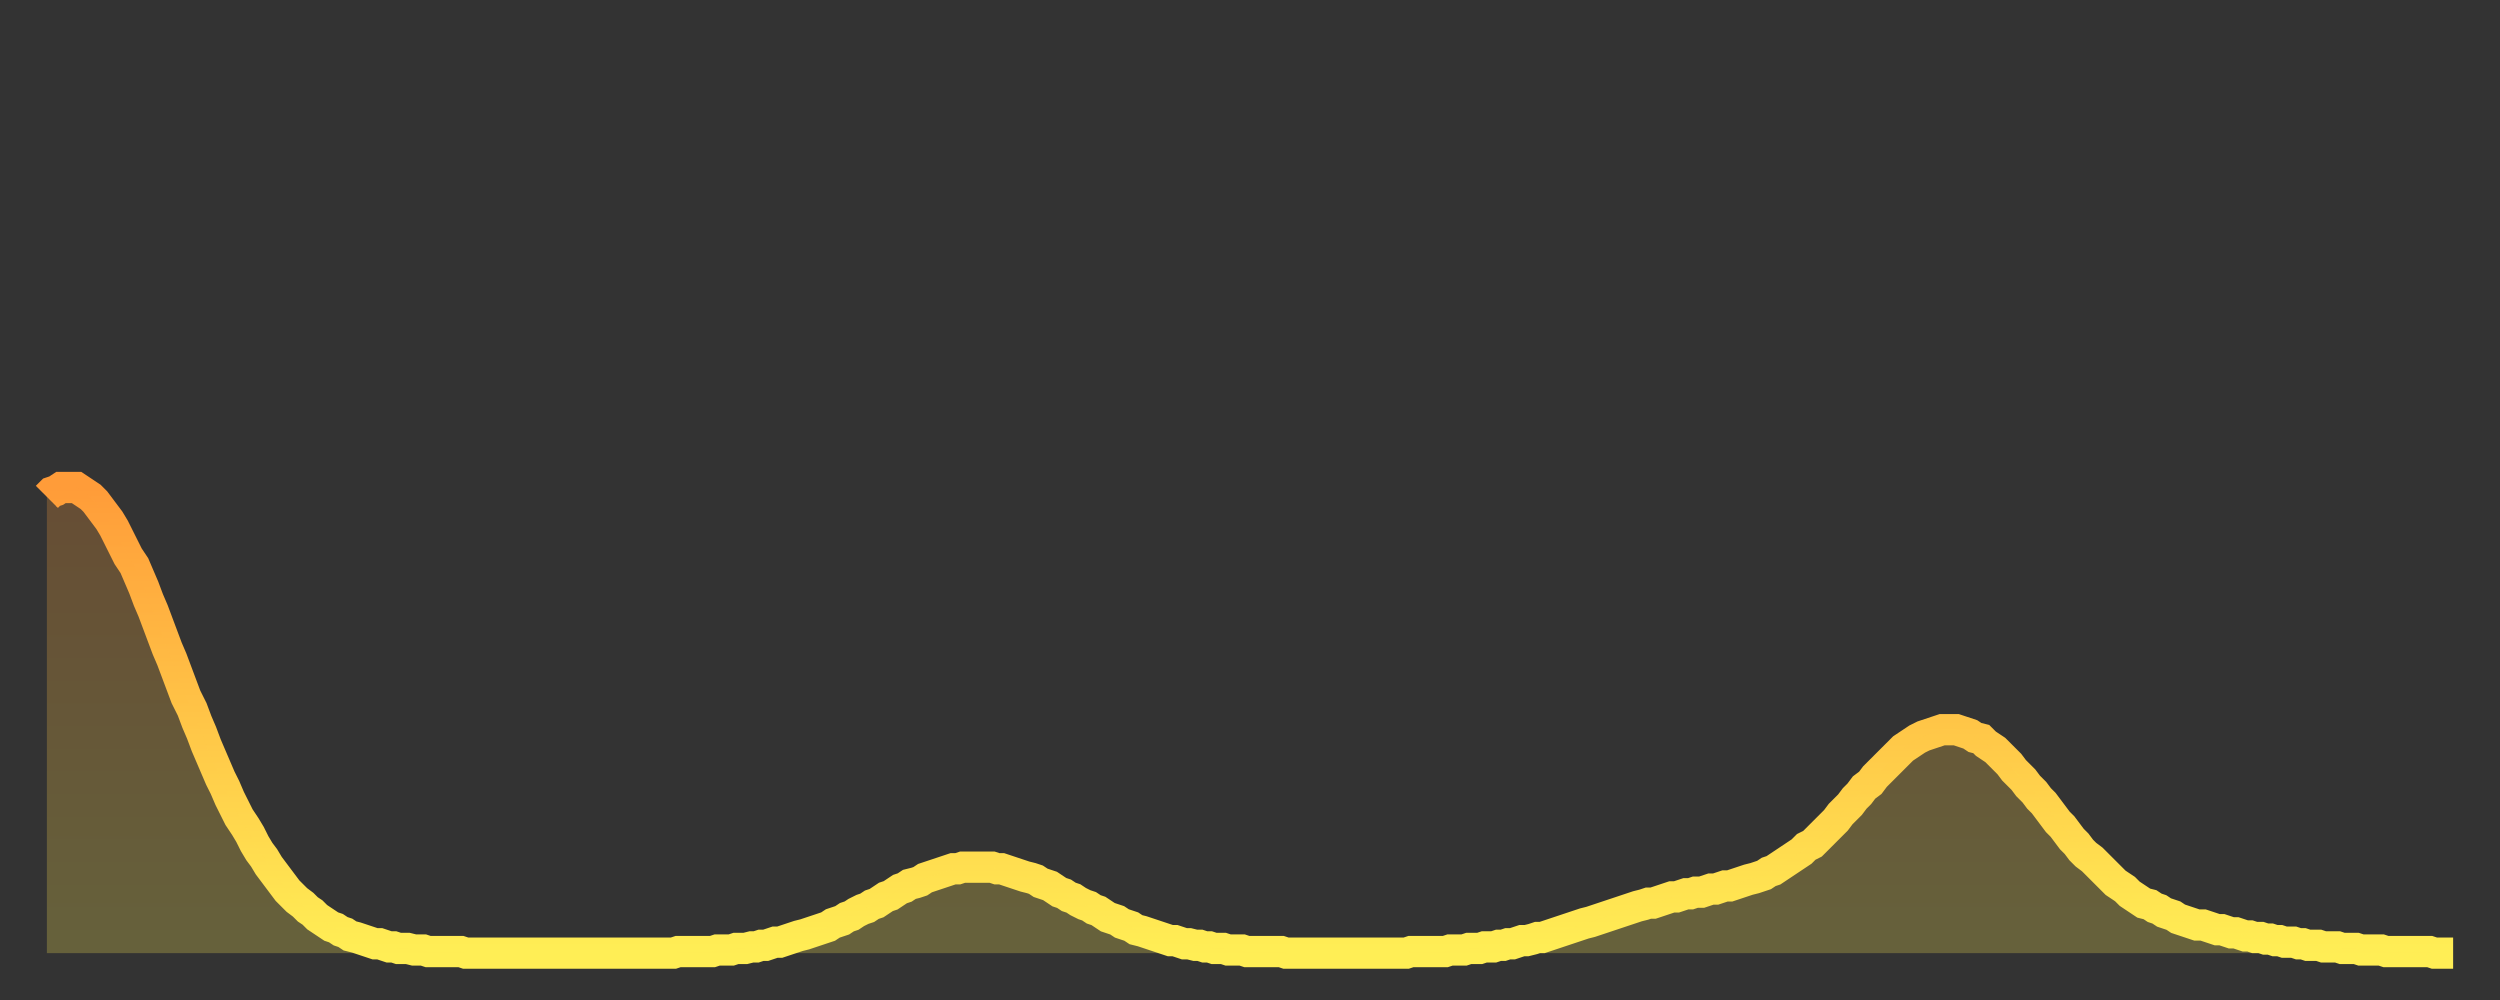 <?xml version="1.0" encoding="utf-8" ?>
<svg baseProfile="full" height="64" version="1.1" width="160" xmlns="http://www.w3.org/2000/svg" xmlns:ev="http://www.w3.org/2001/xml-events" xmlns:xlink="http://www.w3.org/1999/xlink"><rect width="100%" height="100%" fill="#333333" stroke="none"/><defs><linearGradient id="id154626" x1="0" x2="0" y1="0" y2="1"><stop offset="0%" stop-color="#ff9c39" /><stop offset="50%" stop-color="#ffc547" /><stop offset="100%" stop-color="#ffee55" /></linearGradient></defs><g transform="translate(3,3)"><g><path d="M 0.0 28.8 L 0.3 28.5 0.6 28.4 0.9 28.2 1.2 28.2 1.5 28.2 1.9 28.2 2.2 28.4 2.5 28.6 2.8 28.8 3.1 29.1 3.4 29.5 3.7 29.9 4.0 30.3 4.3 30.8 4.6 31.4 4.9 32.0 5.2 32.6 5.6 33.2 5.9 33.9 6.2 34.6 6.5 35.4 6.8 36.1 7.1 36.9 7.4 37.7 7.7 38.5 8.0 39.2 8.3 40.0 8.6 40.8 8.9 41.6 9.3 42.4 9.6 43.2 9.9 43.9 10.2 44.7 10.5 45.4 10.8 46.1 11.1 46.8 11.4 47.4 11.7 48.1 12.0 48.7 12.3 49.3 12.7 49.9 13.0 50.4 13.3 51.0 13.6 51.5 13.9 51.9 14.2 52.4 14.5 52.8 14.8 53.2 15.1 53.6 15.4 54.0 15.7 54.3 16.0 54.6 16.4 54.9 16.7 55.2 17.0 55.4 17.3 55.7 17.6 55.9 17.9 56.1 18.2 56.3 18.5 56.4 18.8 56.6 19.1 56.7 19.4 56.9 19.8 57.0 20.1 57.1 20.4 57.2 20.7 57.3 21.0 57.4 21.3 57.4 21.6 57.5 21.9 57.6 22.2 57.6 22.5 57.7 22.8 57.7 23.1 57.7 23.5 57.8 23.8 57.8 24.1 57.8 24.4 57.9 24.7 57.9 25.0 57.9 25.3 57.9 25.6 57.9 25.9 57.9 26.2 57.9 26.5 57.9 26.8 58.0 27.2 58.0 27.5 58.0 27.8 58.0 28.1 58.0 28.4 58.0 28.7 58.0 29.0 58.0 29.3 58.0 29.6 58.0 29.9 58.0 30.2 58.0 30.6 58.0 30.9 58.0 31.2 58.0 31.5 58.0 31.8 58.0 32.1 58.0 32.4 58.0 32.7 58.0 33.0 58.0 33.3 58.0 33.6 58.0 33.9 58.0 34.3 58.0 34.6 58.0 34.9 58.0 35.2 58.0 35.5 58.0 35.8 58.0 36.1 58.0 36.4 58.0 36.7 58.0 37.0 58.0 37.3 58.0 37.7 58.0 38.0 58.0 38.3 58.0 38.6 58.0 38.9 58.0 39.2 58.0 39.5 58.0 39.8 58.0 40.1 58.0 40.4 57.9 40.7 57.9 41.0 57.9 41.4 57.9 41.7 57.9 42.0 57.9 42.3 57.9 42.6 57.9 42.9 57.8 43.2 57.8 43.5 57.8 43.8 57.8 44.1 57.7 44.4 57.7 44.7 57.7 45.1 57.6 45.4 57.6 45.7 57.5 46.0 57.5 46.3 57.4 46.6 57.3 46.9 57.3 47.2 57.2 47.5 57.1 47.8 57.0 48.1 56.9 48.5 56.8 48.8 56.7 49.1 56.6 49.4 56.5 49.7 56.4 50.0 56.3 50.3 56.1 50.6 56.0 50.9 55.9 51.2 55.7 51.5 55.6 51.8 55.4 52.2 55.2 52.5 55.1 52.8 54.9 53.1 54.8 53.4 54.6 53.7 54.4 54.0 54.3 54.3 54.1 54.6 53.9 54.9 53.8 55.2 53.6 55.6 53.5 55.9 53.4 56.2 53.2 56.5 53.1 56.8 53.0 57.1 52.9 57.4 52.8 57.7 52.7 58.0 52.6 58.3 52.6 58.6 52.5 58.9 52.5 59.3 52.5 59.6 52.5 59.9 52.5 60.2 52.5 60.5 52.5 60.8 52.6 61.1 52.6 61.4 52.7 61.7 52.8 62.0 52.9 62.3 53.0 62.6 53.1 63.0 53.2 63.3 53.3 63.6 53.5 63.9 53.6 64.2 53.7 64.5 53.9 64.8 54.1 65.1 54.2 65.4 54.4 65.7 54.5 66.0 54.7 66.4 54.9 66.7 55.0 67.0 55.2 67.3 55.3 67.6 55.5 67.9 55.7 68.2 55.8 68.5 55.9 68.8 56.1 69.1 56.2 69.4 56.3 69.7 56.5 70.1 56.6 70.4 56.7 70.7 56.8 71.0 56.9 71.3 57.0 71.6 57.1 71.9 57.2 72.2 57.2 72.5 57.3 72.8 57.4 73.1 57.4 73.5 57.5 73.8 57.5 74.1 57.6 74.4 57.6 74.7 57.7 75.0 57.7 75.3 57.7 75.6 57.8 75.9 57.8 76.2 57.8 76.5 57.8 76.8 57.9 77.2 57.9 77.5 57.9 77.8 57.9 78.1 57.9 78.4 57.9 78.7 57.9 79.0 57.9 79.3 58.0 79.6 58.0 79.9 58.0 80.2 58.0 80.5 58.0 80.9 58.0 81.2 58.0 81.5 58.0 81.8 58.0 82.1 58.0 82.4 58.0 82.7 58.0 83.0 58.0 83.3 58.0 83.6 58.0 83.9 58.0 84.3 58.0 84.6 58.0 84.9 58.0 85.2 58.0 85.5 58.0 85.8 58.0 86.1 58.0 86.4 58.0 86.7 58.0 87.0 58.0 87.3 57.9 87.6 57.9 88.0 57.9 88.3 57.9 88.6 57.9 88.9 57.9 89.2 57.9 89.5 57.9 89.8 57.8 90.1 57.8 90.4 57.8 90.7 57.8 91.0 57.7 91.4 57.7 91.7 57.7 92.0 57.6 92.3 57.6 92.6 57.6 92.9 57.5 93.2 57.5 93.5 57.4 93.8 57.4 94.1 57.3 94.4 57.2 94.7 57.2 95.1 57.1 95.4 57.0 95.7 57.0 96.0 56.9 96.3 56.8 96.6 56.7 96.9 56.6 97.2 56.5 97.5 56.4 97.8 56.3 98.1 56.2 98.4 56.1 98.8 56.0 99.1 55.9 99.4 55.8 99.7 55.7 100.0 55.6 100.3 55.5 100.6 55.4 100.9 55.3 101.2 55.2 101.5 55.1 101.8 55.0 102.2 54.9 102.5 54.8 102.8 54.8 103.1 54.7 103.4 54.6 103.7 54.5 104.0 54.4 104.3 54.4 104.6 54.3 104.9 54.2 105.2 54.2 105.5 54.1 105.9 54.1 106.2 54.0 106.5 53.9 106.8 53.9 107.1 53.8 107.4 53.7 107.7 53.7 108.0 53.6 108.3 53.5 108.6 53.4 108.9 53.3 109.3 53.2 109.6 53.1 109.9 53.0 110.2 52.8 110.5 52.7 110.8 52.5 111.1 52.3 111.4 52.1 111.7 51.9 112.0 51.7 112.3 51.5 112.6 51.2 113.0 51.0 113.3 50.7 113.6 50.4 113.9 50.1 114.2 49.8 114.5 49.5 114.8 49.1 115.1 48.8 115.4 48.5 115.7 48.1 116.0 47.8 116.3 47.4 116.7 47.1 117.0 46.7 117.3 46.4 117.6 46.1 117.9 45.8 118.2 45.5 118.5 45.2 118.8 44.9 119.1 44.7 119.4 44.5 119.7 44.3 120.1 44.1 120.4 44.0 120.7 43.9 121.0 43.8 121.3 43.7 121.6 43.7 121.9 43.7 122.2 43.7 122.5 43.8 122.8 43.9 123.1 44.0 123.4 44.2 123.8 44.3 124.1 44.6 124.4 44.8 124.7 45.0 125.0 45.3 125.3 45.6 125.6 45.9 125.9 46.3 126.2 46.6 126.5 46.9 126.8 47.3 127.2 47.7 127.5 48.1 127.8 48.4 128.1 48.8 128.4 49.2 128.7 49.6 129.0 49.9 129.3 50.3 129.6 50.7 129.9 51.0 130.2 51.4 130.5 51.7 130.9 52.0 131.2 52.3 131.5 52.6 131.8 52.9 132.1 53.2 132.4 53.5 132.7 53.7 133.0 53.9 133.3 54.2 133.6 54.4 133.9 54.6 134.2 54.8 134.6 54.9 134.9 55.1 135.2 55.2 135.5 55.4 135.8 55.5 136.1 55.6 136.4 55.8 136.7 55.9 137.0 56.0 137.3 56.1 137.6 56.2 138.0 56.2 138.3 56.3 138.6 56.4 138.9 56.5 139.2 56.5 139.5 56.6 139.8 56.7 140.1 56.7 140.4 56.8 140.7 56.9 141.0 56.9 141.3 57.0 141.7 57.0 142.0 57.1 142.3 57.1 142.6 57.2 142.9 57.2 143.2 57.3 143.5 57.3 143.8 57.3 144.1 57.4 144.4 57.4 144.7 57.5 145.1 57.5 145.4 57.5 145.7 57.6 146.0 57.6 146.3 57.6 146.6 57.6 146.9 57.7 147.2 57.7 147.5 57.7 147.8 57.7 148.1 57.8 148.4 57.8 148.8 57.8 149.1 57.8 149.4 57.8 149.7 57.9 150.0 57.9 150.3 57.9 150.6 57.9 150.9 57.9 151.2 57.9 151.5 57.9 151.8 57.9 152.1 57.9 152.5 57.9 152.8 58.0 153.1 58.0 153.4 58.0 153.7 58.0 154.0 58.0" fill="none" id="graph-curve" opacity="1" stroke="url(#id154626)" stroke-width="2" /><path d="M 0 58 L 0.0 28.8 0.3 28.5 0.6 28.4 0.9 28.2 1.2 28.2 1.5 28.2 1.9 28.2 2.2 28.4 2.5 28.6 2.8 28.8 3.1 29.1 3.4 29.5 3.7 29.9 4.0 30.3 4.3 30.8 4.6 31.4 4.9 32.0 5.2 32.6 5.6 33.2 5.9 33.9 6.2 34.6 6.5 35.4 6.8 36.1 7.1 36.9 7.4 37.7 7.7 38.5 8.0 39.2 8.3 40.0 8.6 40.8 8.9 41.6 9.3 42.4 9.6 43.2 9.9 43.9 10.2 44.7 10.5 45.4 10.8 46.1 11.1 46.8 11.4 47.4 11.7 48.1 12.0 48.7 12.3 49.3 12.7 49.9 13.0 50.4 13.3 51.0 13.6 51.5 13.9 51.9 14.2 52.4 14.5 52.8 14.8 53.2 15.1 53.6 15.4 54.0 15.7 54.3 16.0 54.6 16.4 54.9 16.7 55.2 17.0 55.4 17.3 55.7 17.6 55.9 17.9 56.1 18.2 56.3 18.5 56.4 18.8 56.6 19.1 56.7 19.4 56.9 19.8 57.0 20.1 57.1 20.4 57.2 20.7 57.3 21.0 57.4 21.3 57.4 21.6 57.5 21.9 57.6 22.2 57.6 22.5 57.7 22.8 57.7 23.1 57.7 23.5 57.8 23.8 57.8 24.1 57.8 24.4 57.9 24.7 57.9 25.0 57.9 25.3 57.9 25.6 57.9 25.9 57.9 26.2 57.9 26.5 57.9 26.8 58.0 27.2 58.0 27.5 58.0 27.8 58.0 28.1 58.0 28.4 58.0 28.7 58.0 29.0 58.0 29.3 58.0 29.6 58.0 29.9 58.0 30.2 58.0 30.6 58.0 30.9 58.0 31.2 58.0 31.5 58.0 31.8 58.0 32.1 58.0 32.4 58.0 32.7 58.0 33.0 58.0 33.3 58.0 33.6 58.0 33.9 58.0 34.3 58.0 34.6 58.0 34.9 58.0 35.2 58.0 35.5 58.0 35.8 58.0 36.1 58.0 36.4 58.0 36.7 58.0 37.0 58.0 37.3 58.0 37.7 58.0 38.0 58.0 38.3 58.0 38.6 58.0 38.9 58.0 39.2 58.0 39.5 58.0 39.8 58.0 40.1 58.0 40.4 57.9 40.7 57.9 41.0 57.9 41.4 57.9 41.7 57.9 42.0 57.9 42.3 57.9 42.6 57.9 42.9 57.8 43.2 57.8 43.5 57.8 43.8 57.8 44.1 57.7 44.4 57.7 44.7 57.7 45.1 57.6 45.4 57.6 45.7 57.5 46.0 57.5 46.3 57.4 46.6 57.3 46.9 57.3 47.2 57.2 47.5 57.1 47.8 57.0 48.1 56.9 48.5 56.8 48.8 56.7 49.1 56.6 49.4 56.5 49.7 56.4 50.0 56.3 50.3 56.1 50.6 56.0 50.9 55.9 51.2 55.7 51.5 55.6 51.8 55.4 52.2 55.2 52.5 55.1 52.8 54.9 53.1 54.8 53.4 54.6 53.7 54.4 54.0 54.3 54.3 54.1 54.6 53.9 54.9 53.8 55.2 53.6 55.6 53.5 55.9 53.4 56.2 53.2 56.5 53.1 56.8 53.0 57.1 52.9 57.4 52.8 57.7 52.7 58.0 52.6 58.3 52.6 58.6 52.5 58.9 52.5 59.3 52.5 59.6 52.5 59.9 52.5 60.2 52.5 60.5 52.5 60.8 52.6 61.1 52.6 61.4 52.7 61.7 52.8 62.0 52.9 62.3 53.0 62.6 53.1 63.0 53.2 63.3 53.3 63.6 53.5 63.9 53.6 64.2 53.7 64.5 53.9 64.8 54.1 65.1 54.2 65.4 54.4 65.7 54.5 66.0 54.7 66.4 54.9 66.7 55.0 67.0 55.2 67.3 55.3 67.6 55.5 67.9 55.7 68.2 55.8 68.5 55.9 68.8 56.1 69.1 56.2 69.4 56.3 69.7 56.5 70.1 56.6 70.4 56.7 70.7 56.8 71.0 56.9 71.3 57.0 71.6 57.1 71.9 57.2 72.2 57.2 72.5 57.3 72.8 57.4 73.1 57.4 73.5 57.5 73.8 57.5 74.1 57.6 74.4 57.6 74.7 57.7 75.0 57.7 75.3 57.7 75.6 57.8 75.9 57.8 76.2 57.8 76.5 57.8 76.8 57.9 77.2 57.9 77.5 57.9 77.8 57.9 78.1 57.9 78.4 57.9 78.7 57.9 79.0 57.9 79.3 58.0 79.6 58.0 79.9 58.0 80.2 58.0 80.5 58.0 80.9 58.0 81.2 58.0 81.5 58.0 81.8 58.0 82.1 58.0 82.4 58.0 82.7 58.0 83.0 58.0 83.3 58.0 83.6 58.0 83.9 58.0 84.3 58.0 84.6 58.0 84.9 58.0 85.2 58.0 85.5 58.0 85.8 58.0 86.1 58.0 86.4 58.0 86.7 58.0 87.0 58.0 87.3 57.9 87.6 57.9 88.0 57.9 88.3 57.9 88.6 57.9 88.9 57.9 89.2 57.9 89.5 57.9 89.8 57.8 90.1 57.8 90.4 57.8 90.7 57.8 91.0 57.7 91.4 57.7 91.7 57.7 92.0 57.6 92.3 57.6 92.6 57.6 92.9 57.5 93.2 57.5 93.5 57.4 93.8 57.4 94.1 57.3 94.4 57.2 94.7 57.2 95.1 57.1 95.4 57.0 95.7 57.0 96.0 56.9 96.3 56.8 96.6 56.7 96.9 56.6 97.2 56.5 97.5 56.4 97.8 56.3 98.1 56.2 98.4 56.1 98.8 56.0 99.1 55.9 99.4 55.8 99.7 55.7 100.0 55.6 100.3 55.5 100.6 55.4 100.9 55.3 101.2 55.2 101.5 55.1 101.8 55.0 102.2 54.9 102.5 54.8 102.8 54.8 103.1 54.7 103.4 54.6 103.7 54.5 104.0 54.4 104.3 54.4 104.6 54.3 104.9 54.2 105.2 54.2 105.5 54.1 105.9 54.1 106.2 54.0 106.5 53.9 106.8 53.9 107.1 53.8 107.4 53.7 107.7 53.7 108.0 53.6 108.3 53.5 108.6 53.4 108.9 53.3 109.3 53.2 109.6 53.1 109.9 53.0 110.2 52.8 110.5 52.7 110.8 52.5 111.1 52.3 111.4 52.1 111.7 51.9 112.0 51.7 112.3 51.5 112.6 51.2 113.0 51.0 113.3 50.7 113.6 50.4 113.9 50.1 114.2 49.8 114.5 49.5 114.8 49.1 115.1 48.8 115.4 48.5 115.7 48.1 116.0 47.8 116.3 47.4 116.7 47.1 117.0 46.7 117.3 46.4 117.6 46.1 117.9 45.8 118.2 45.5 118.5 45.2 118.8 44.9 119.1 44.7 119.4 44.5 119.7 44.3 120.1 44.1 120.4 44.0 120.7 43.9 121.0 43.8 121.3 43.7 121.6 43.7 121.9 43.7 122.2 43.7 122.5 43.8 122.8 43.9 123.1 44.0 123.4 44.2 123.8 44.3 124.1 44.6 124.4 44.8 124.7 45.0 125.0 45.3 125.3 45.6 125.6 45.9 125.9 46.3 126.2 46.6 126.5 46.9 126.8 47.3 127.2 47.7 127.5 48.1 127.8 48.4 128.1 48.8 128.4 49.2 128.7 49.6 129.0 49.9 129.3 50.3 129.6 50.7 129.9 51.0 130.2 51.4 130.5 51.7 130.9 52.0 131.2 52.3 131.5 52.6 131.8 52.9 132.1 53.2 132.4 53.5 132.7 53.7 133.0 53.9 133.3 54.2 133.6 54.4 133.9 54.6 134.2 54.8 134.6 54.9 134.9 55.1 135.2 55.2 135.5 55.4 135.8 55.5 136.1 55.6 136.4 55.8 136.7 55.9 137.0 56.0 137.3 56.1 137.6 56.2 138.0 56.2 138.3 56.3 138.6 56.4 138.9 56.5 139.2 56.5 139.5 56.6 139.8 56.7 140.1 56.7 140.4 56.8 140.7 56.9 141.0 56.9 141.3 57.0 141.7 57.0 142.0 57.1 142.3 57.1 142.6 57.2 142.9 57.2 143.2 57.3 143.5 57.3 143.8 57.3 144.1 57.4 144.4 57.4 144.7 57.5 145.1 57.5 145.4 57.5 145.7 57.6 146.0 57.6 146.3 57.6 146.6 57.6 146.9 57.7 147.2 57.7 147.5 57.7 147.8 57.7 148.1 57.8 148.4 57.8 148.8 57.8 149.1 57.8 149.4 57.8 149.7 57.9 150.0 57.9 150.3 57.9 150.6 57.9 150.9 57.9 151.2 57.9 151.5 57.9 151.8 57.9 152.1 57.9 152.5 57.9 152.8 58.0 153.1 58.0 153.4 58.0 153.7 58.0 154.0 58.0 154 58" fill="url(#id154626)" fill-opacity=".25" id="graph-shadow" /></g></g></svg>
